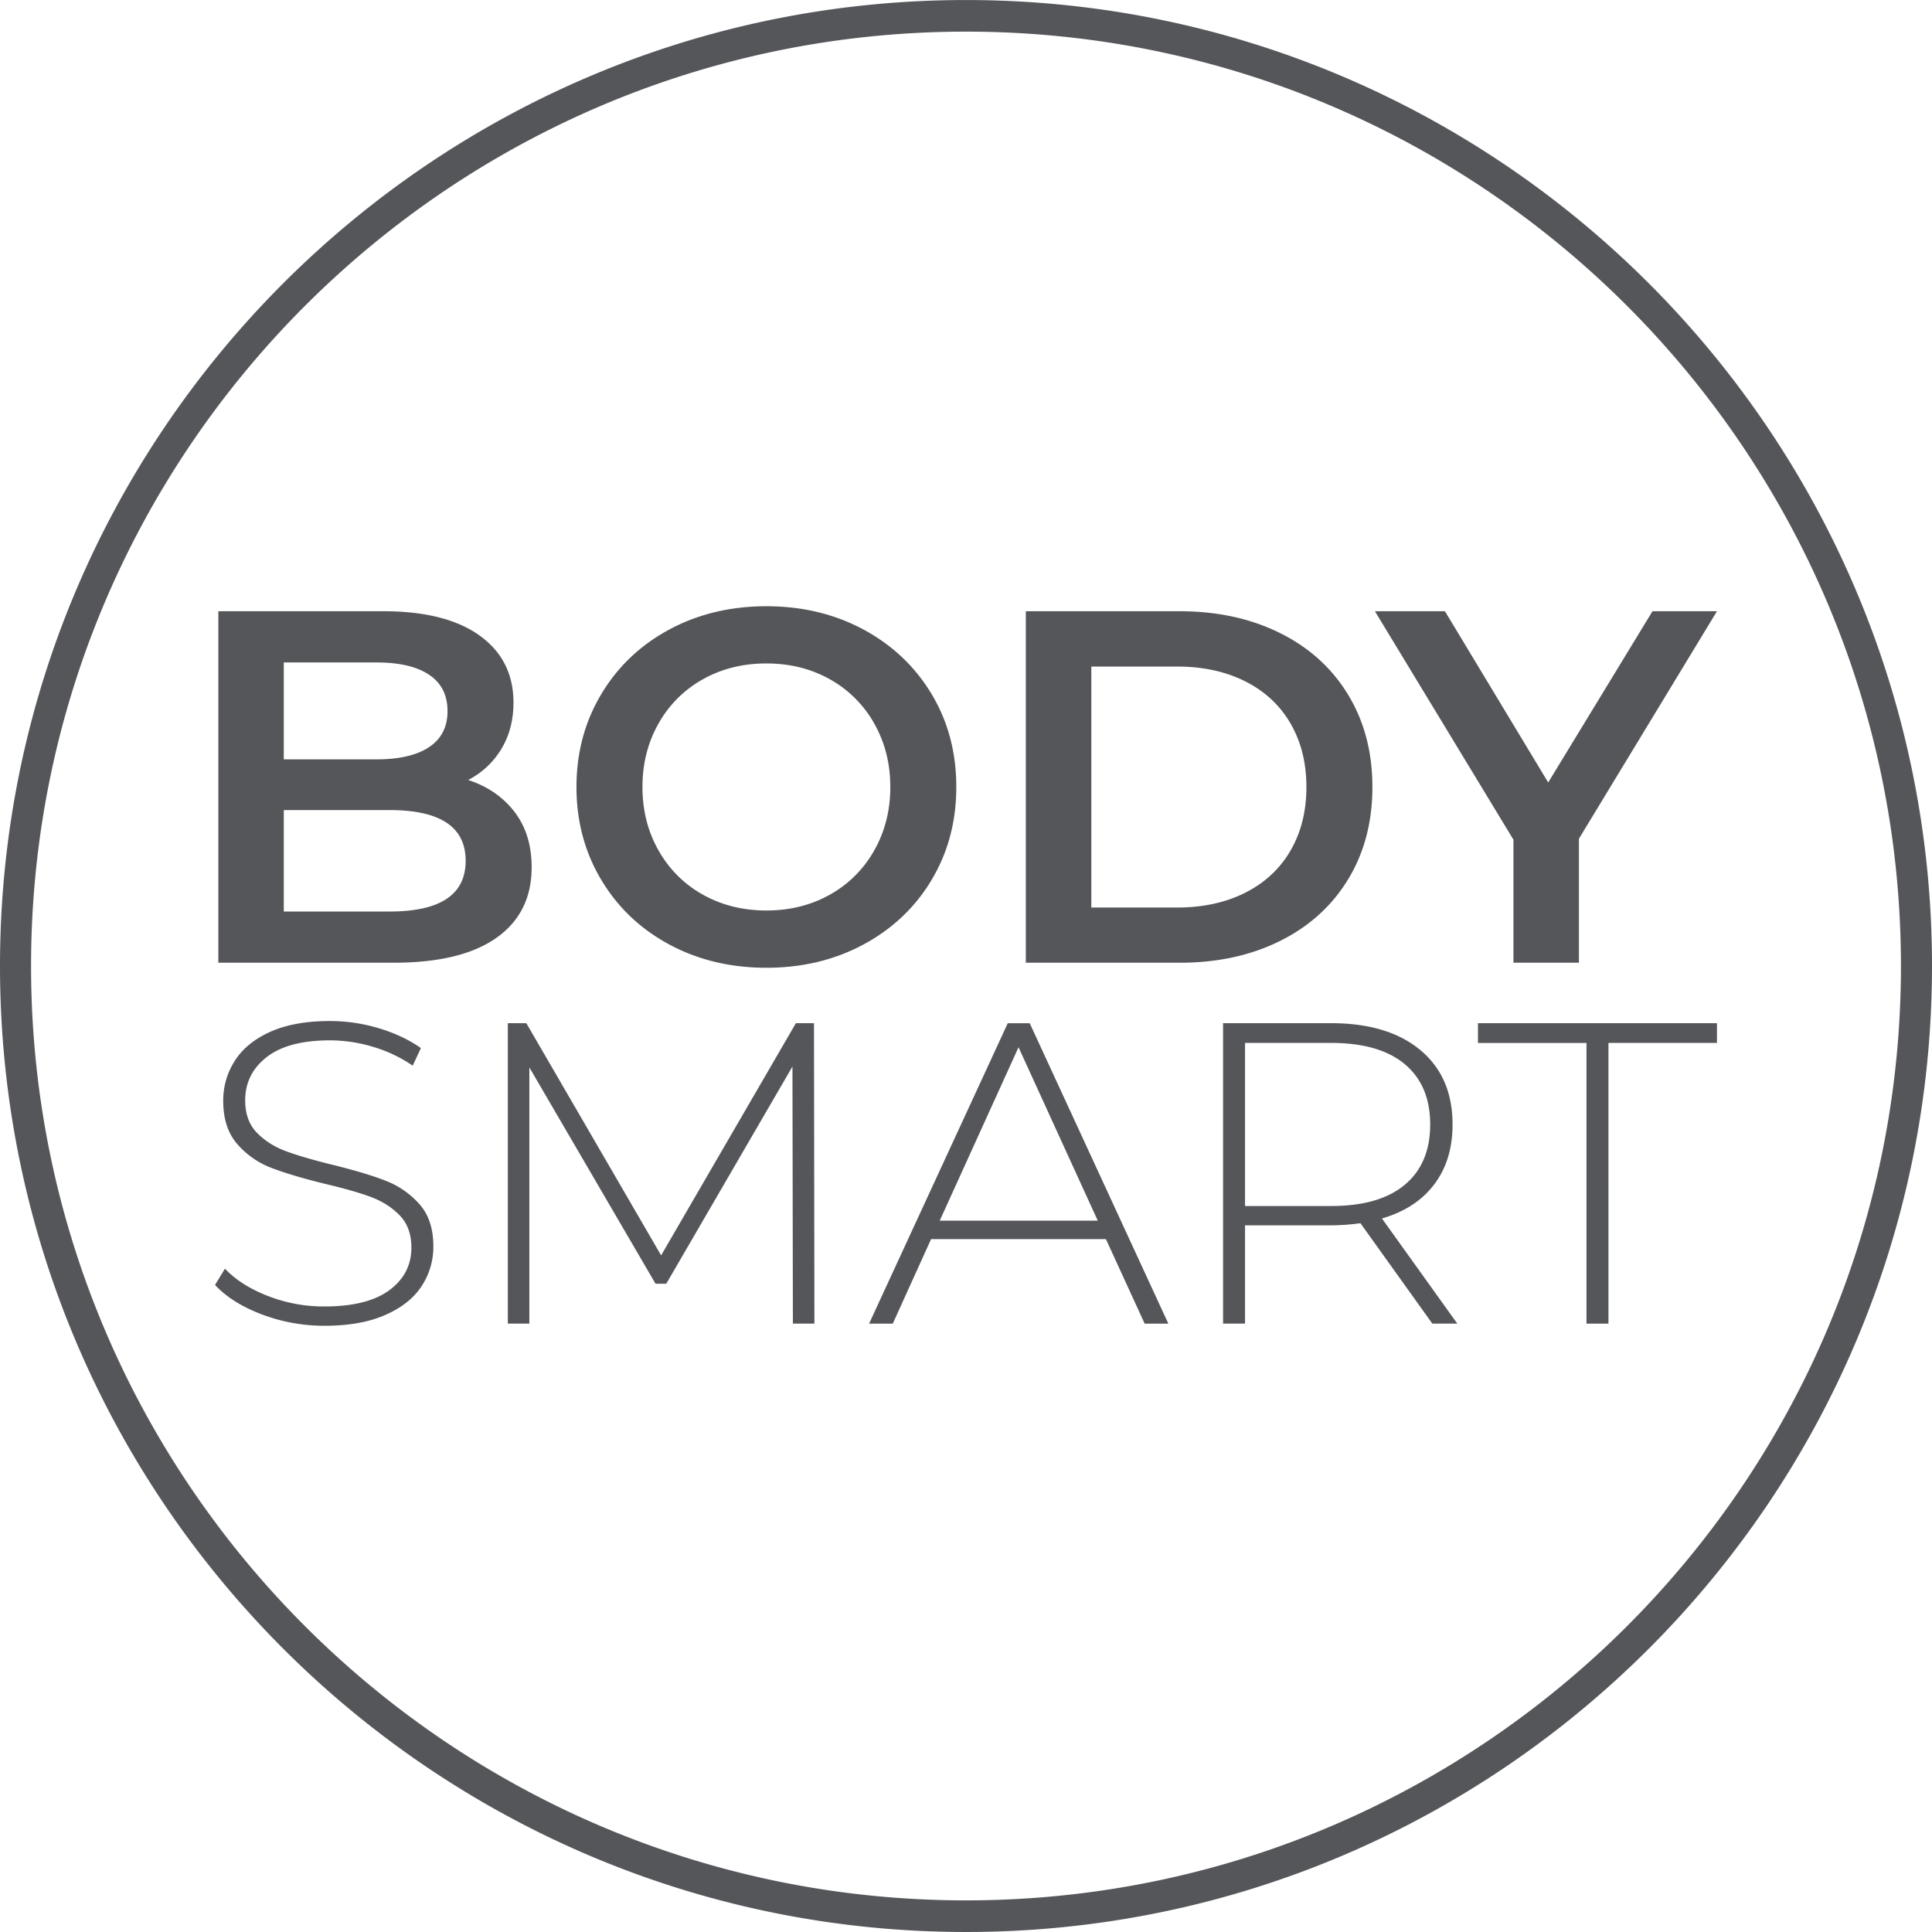 <?xml version="1.0" encoding="UTF-8"?>
<svg xmlns="http://www.w3.org/2000/svg" xmlns:xlink="http://www.w3.org/1999/xlink" id="Layer_1" data-name="Layer 1" viewBox="0 0 3204.12 3204.12">
  <defs>
    <style>.cls-1{fill:none;}.cls-2{clip-path:url(#clip-path);}.cls-3{fill:#54565a;}</style>
    <clipPath id="clip-path" transform="translate(-81.89 -140.29)">
      <rect class="cls-1" x="81.89" y="140.29" width="3204.12" height="3204.12"></rect>
    </clipPath>
  </defs>
  <g class="cls-2">
    <path class="cls-3" d="M2146.7,1869.93h142.83q80,0,122.11,35.24t42.14,100q0,64.77-42.14,100t-122.11,35.24H2146.7Zm142.83-32.74H2110.28v498.26h36.42v-163h142.83a364.82,364.82,0,0,0,48.56-3.56l119.26,166.56h41.42l-125-174.39q56.4-16.36,86.76-56.59t30.35-99.29q0-79-53.55-123.5t-147.83-44.49m-1334.71,0h-30.7v498.26h35.7V1910.5l209.25,358.75h17.85l209.24-360.17.72,426.37h35.7l-.71-498.26h-30l-223.52,385.09ZM454.93,2244.34l-16.42,27q27.86,29.9,77.48,48.76A291.88,291.88,0,0,0,620.61,2339q59.28,0,100-17.8t60.35-47.68a118.08,118.08,0,0,0,19.64-66.2q0-44.13-23.21-70.12a144.58,144.58,0,0,0-56.06-38.79q-32.87-12.81-87.84-26.33-49.28-12.11-77.84-22.79t-47.85-30.6q-19.27-19.92-19.28-53.39,0-44.11,35.71-71.89t105-27.76a249.44,249.44,0,0,1,71.06,10.68,232,232,0,0,1,66.06,31.32l13.56-29.18q-29.28-20.64-69.26-32.75a280,280,0,0,0-81.42-12.1q-59.28,0-98.91,17.79t-58.91,48A121.33,121.33,0,0,0,452.08,1966q0,44.84,23.21,71.53a140.69,140.69,0,0,0,56.41,39.51q33.21,12.81,88.2,26.34,48.55,11.39,77.13,22.06t47.84,30.61q19.29,19.93,19.29,53.38,0,43.42-36.42,70.47T619.9,2307A255.65,255.65,0,0,1,526,2289.54q-44.64-17.43-71.06-45.2m399.22-676.47Q854.15,1652,728,1652H552.55V1483.76H728q126.15,0,126.16,84.11m-30.08-248.15q0,39.15-30.49,59.54t-87.3,20.4H552.55V1238.94H706.28q56.79,0,87.3,20.41t30.49,60.37m139.53,259q0-55-28.41-92t-76.87-52.87a137.07,137.07,0,0,0,55.15-51.64q20-33.29,20-76.61,0-70.77-56-111.16T718,1154h-274v582.9H734.68q111.95,0,170.43-41.22t58.49-117m594.83-133.24q0,58.3-26.74,105.34a190.08,190.08,0,0,1-73.52,73.28q-46.8,26.24-105.27,26.23t-105.27-26.23a189.85,189.85,0,0,1-73.51-73.28q-26.76-47-26.74-105.34t26.74-105.34a190,190,0,0,1,73.51-73.28q46.78-26.23,105.27-26.23t105.27,26.23a190.21,190.21,0,0,1,73.52,73.28q26.73,47.06,26.74,105.34m68.51,154q40.9-68.27,40.93-154t-40.93-154q-41-68.28-112.79-107t-161.25-38.72q-89.4,0-161.24,38.72t-112.79,107.43q-40.93,68.68-40.93,153.63t40.93,153.64q40.94,68.7,112.79,107.42t161.24,38.72q89.4,0,161.25-38.72t112.79-107m144.13,277.54,131.41,287.57H1640.39Zm18.57-39.86h-36.42l-230,498.26h39.28l63.56-140.22h289.94l64.27,140.22h39.27Zm458.86-391.73q0,60-26.31,105.34t-75.2,70q-48.87,24.57-113.2,24.56h-142v-399.7h142q64.32,0,113.2,24.56t75.2,69.95q26.31,45.41,26.31,105.34m69.34,152.81q40.11-66.21,40.11-152.81t-40.11-152.81q-40.1-66.2-112.78-102.42T2038.8,1154H1783.15v582.9H2038.8q93.56,0,166.26-36.22t112.78-102.42m382.63-67L2929.38,1154H2822.45l-172.94,284-171.27-284H2362.11l229.76,378.88v204h108.6Zm228.91,338.7v-32.74H2533v32.74h180v465.52h36.42V1869.93Zm305.12-127.59c0,854.44-695.58,1549.59-1550.55,1549.59S133.4,2596.78,133.4,1742.34,829,192.76,1684,192.76,3234.5,887.89,3234.5,1742.34m51.51,0c0-883.37-718.68-1602-1602.06-1602S81.89,859,81.89,1742.34,800.57,3344.4,1684,3344.4,3286,2625.71,3286,1742.34" transform="translate(-81.89 -140.29)"></path>
  </g>
</svg>
